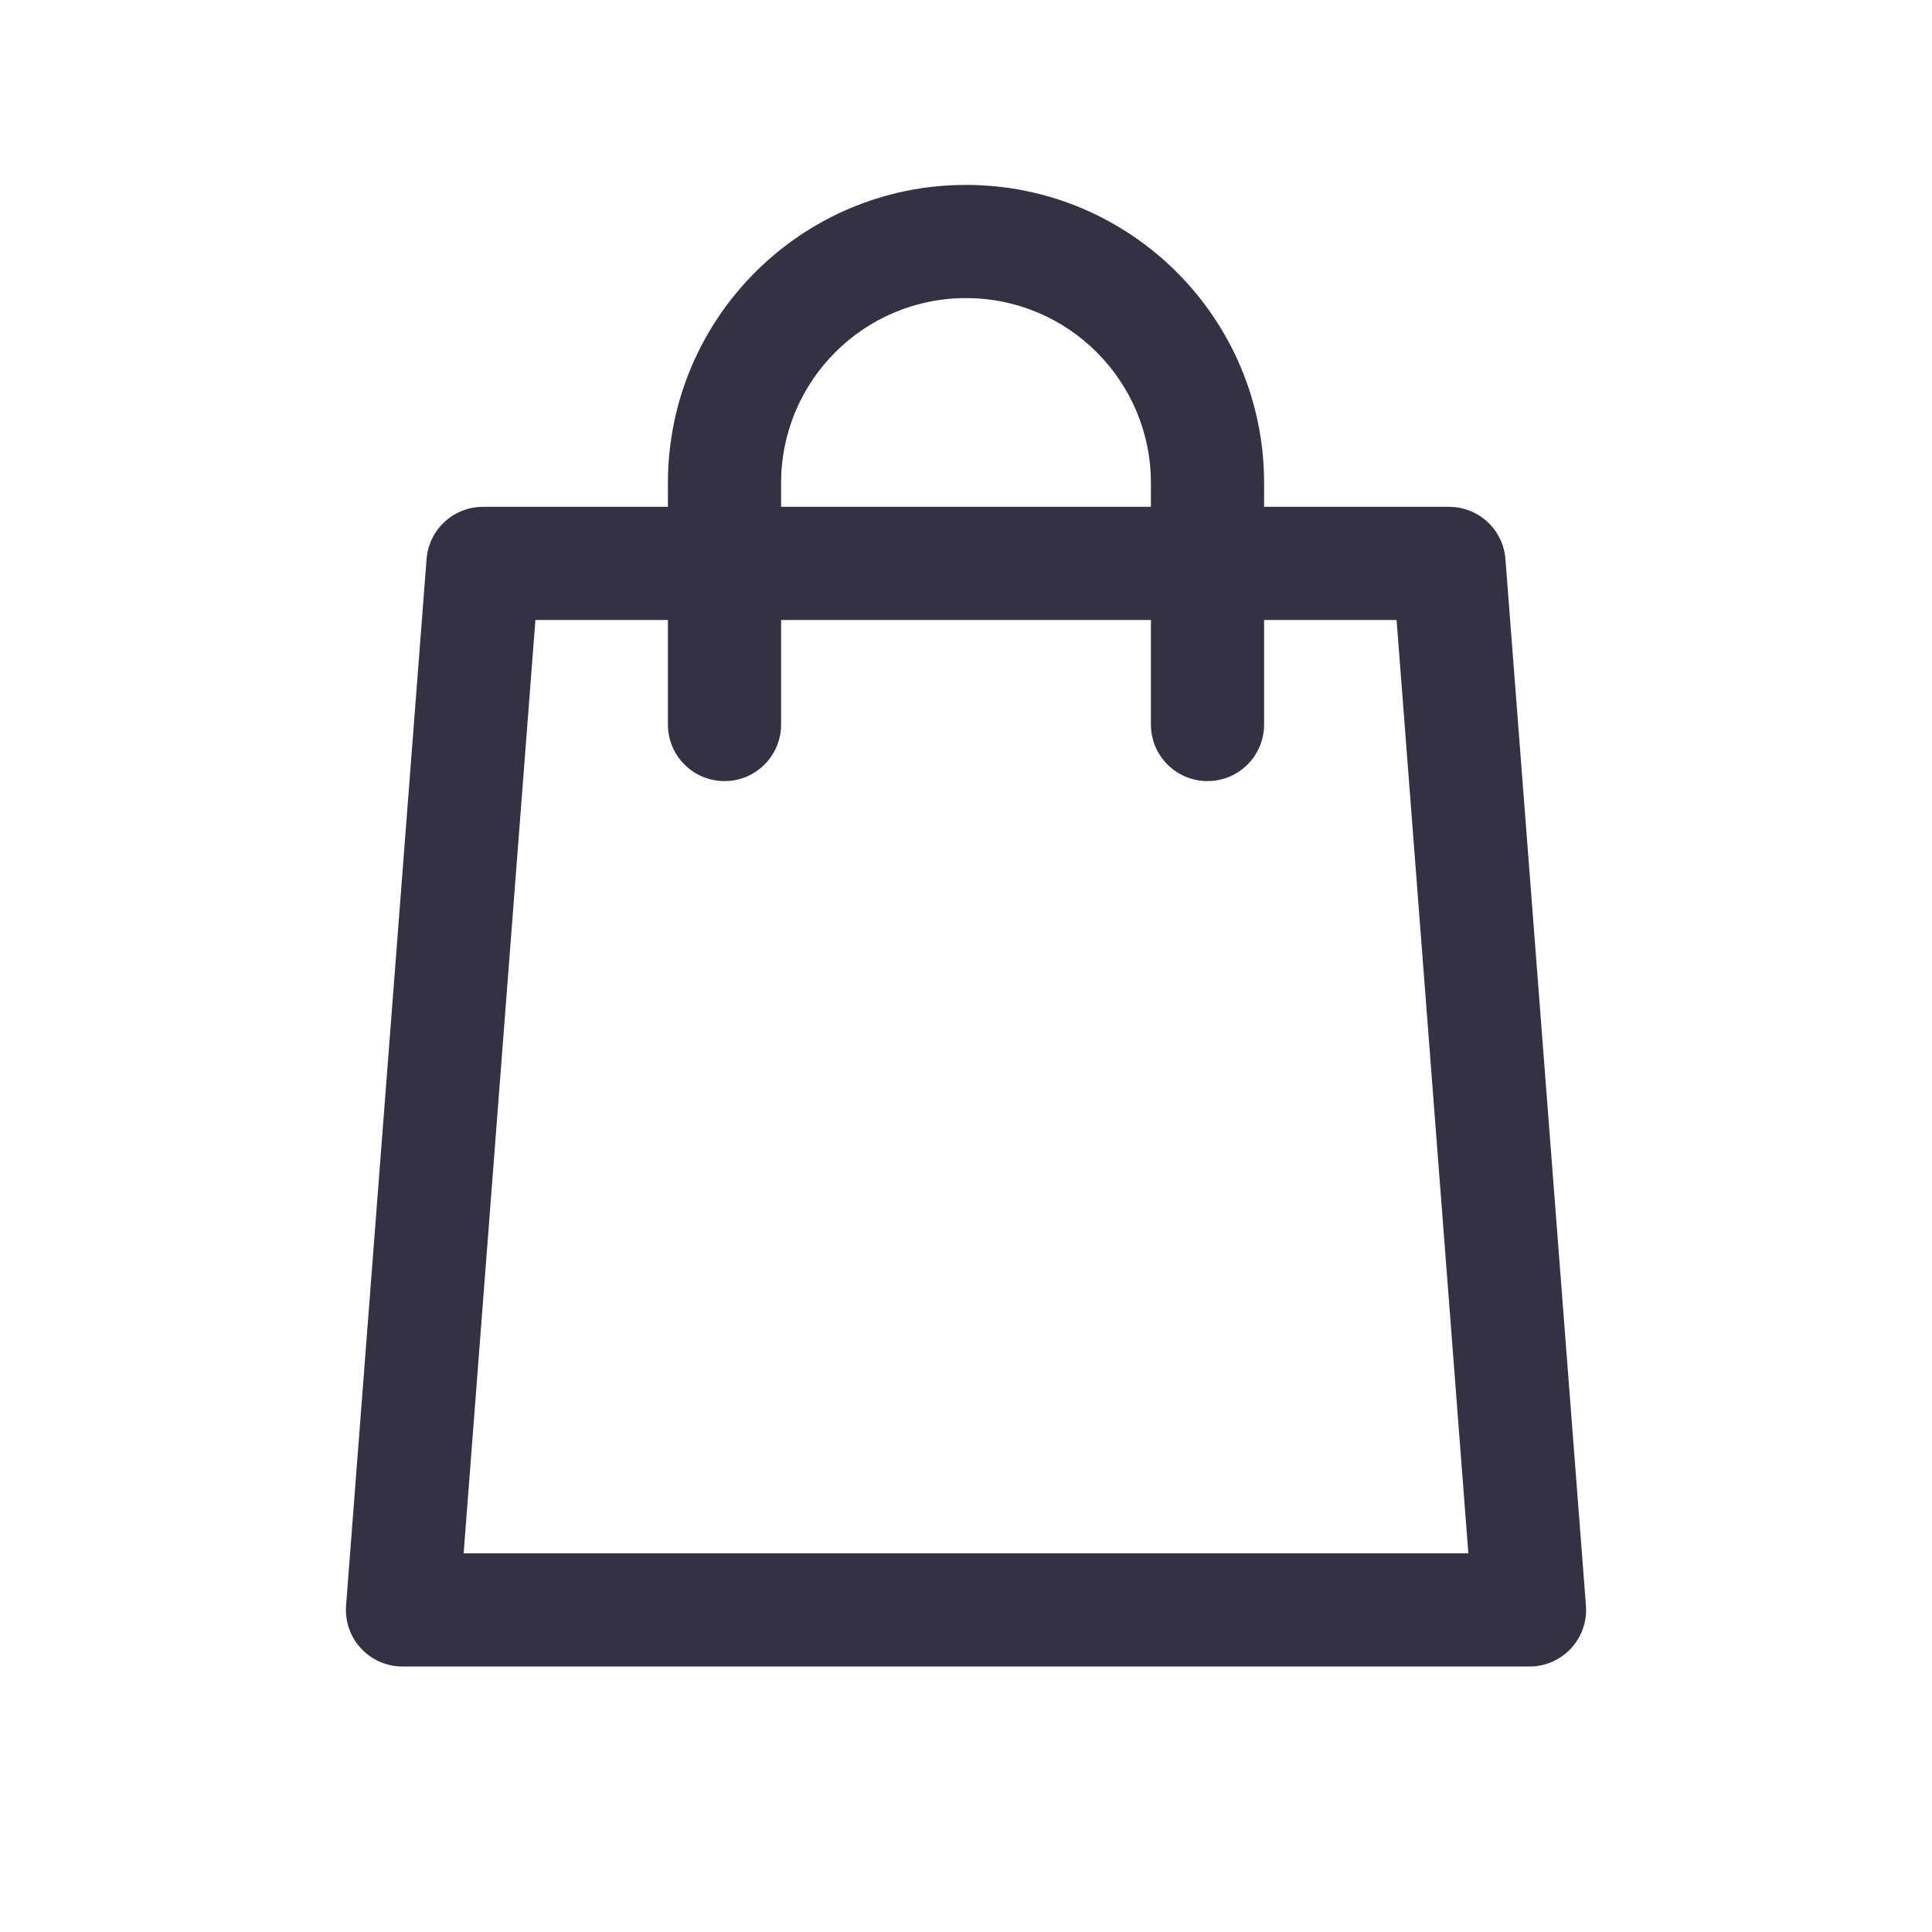 <?xml version="1.0" encoding="UTF-8"?> <svg xmlns="http://www.w3.org/2000/svg" width="48" height="48" viewBox="0 0 48 48" fill="none"><path fill-rule="evenodd" clip-rule="evenodd" d="M19.406 12C19.406 9.463 21.463 7.406 24 7.406C26.537 7.406 28.594 9.463 28.594 12V12.592H19.406V12ZM16.594 15.404V18C16.594 18.777 17.223 19.406 18 19.406C18.777 19.406 19.406 18.777 19.406 18V15.404H28.594V18C28.594 18.777 29.223 19.406 30 19.406C30.777 19.406 31.406 18.777 31.406 18V15.404H34.698L36.481 38.592H11.519L13.302 15.404H16.594ZM16.594 12.592V12C16.594 7.91 19.91 4.594 24 4.594C28.09 4.594 31.406 7.91 31.406 12V12.592H36C36.735 12.592 37.346 13.158 37.402 13.89L39.402 39.89C39.432 40.281 39.298 40.666 39.032 40.953C38.766 41.241 38.392 41.404 38 41.404H10C9.608 41.404 9.234 41.241 8.968 40.953C8.702 40.666 8.568 40.281 8.598 39.89L10.598 13.89C10.654 13.158 11.265 12.592 12 12.592H16.594Z" fill="#343142"></path></svg> 